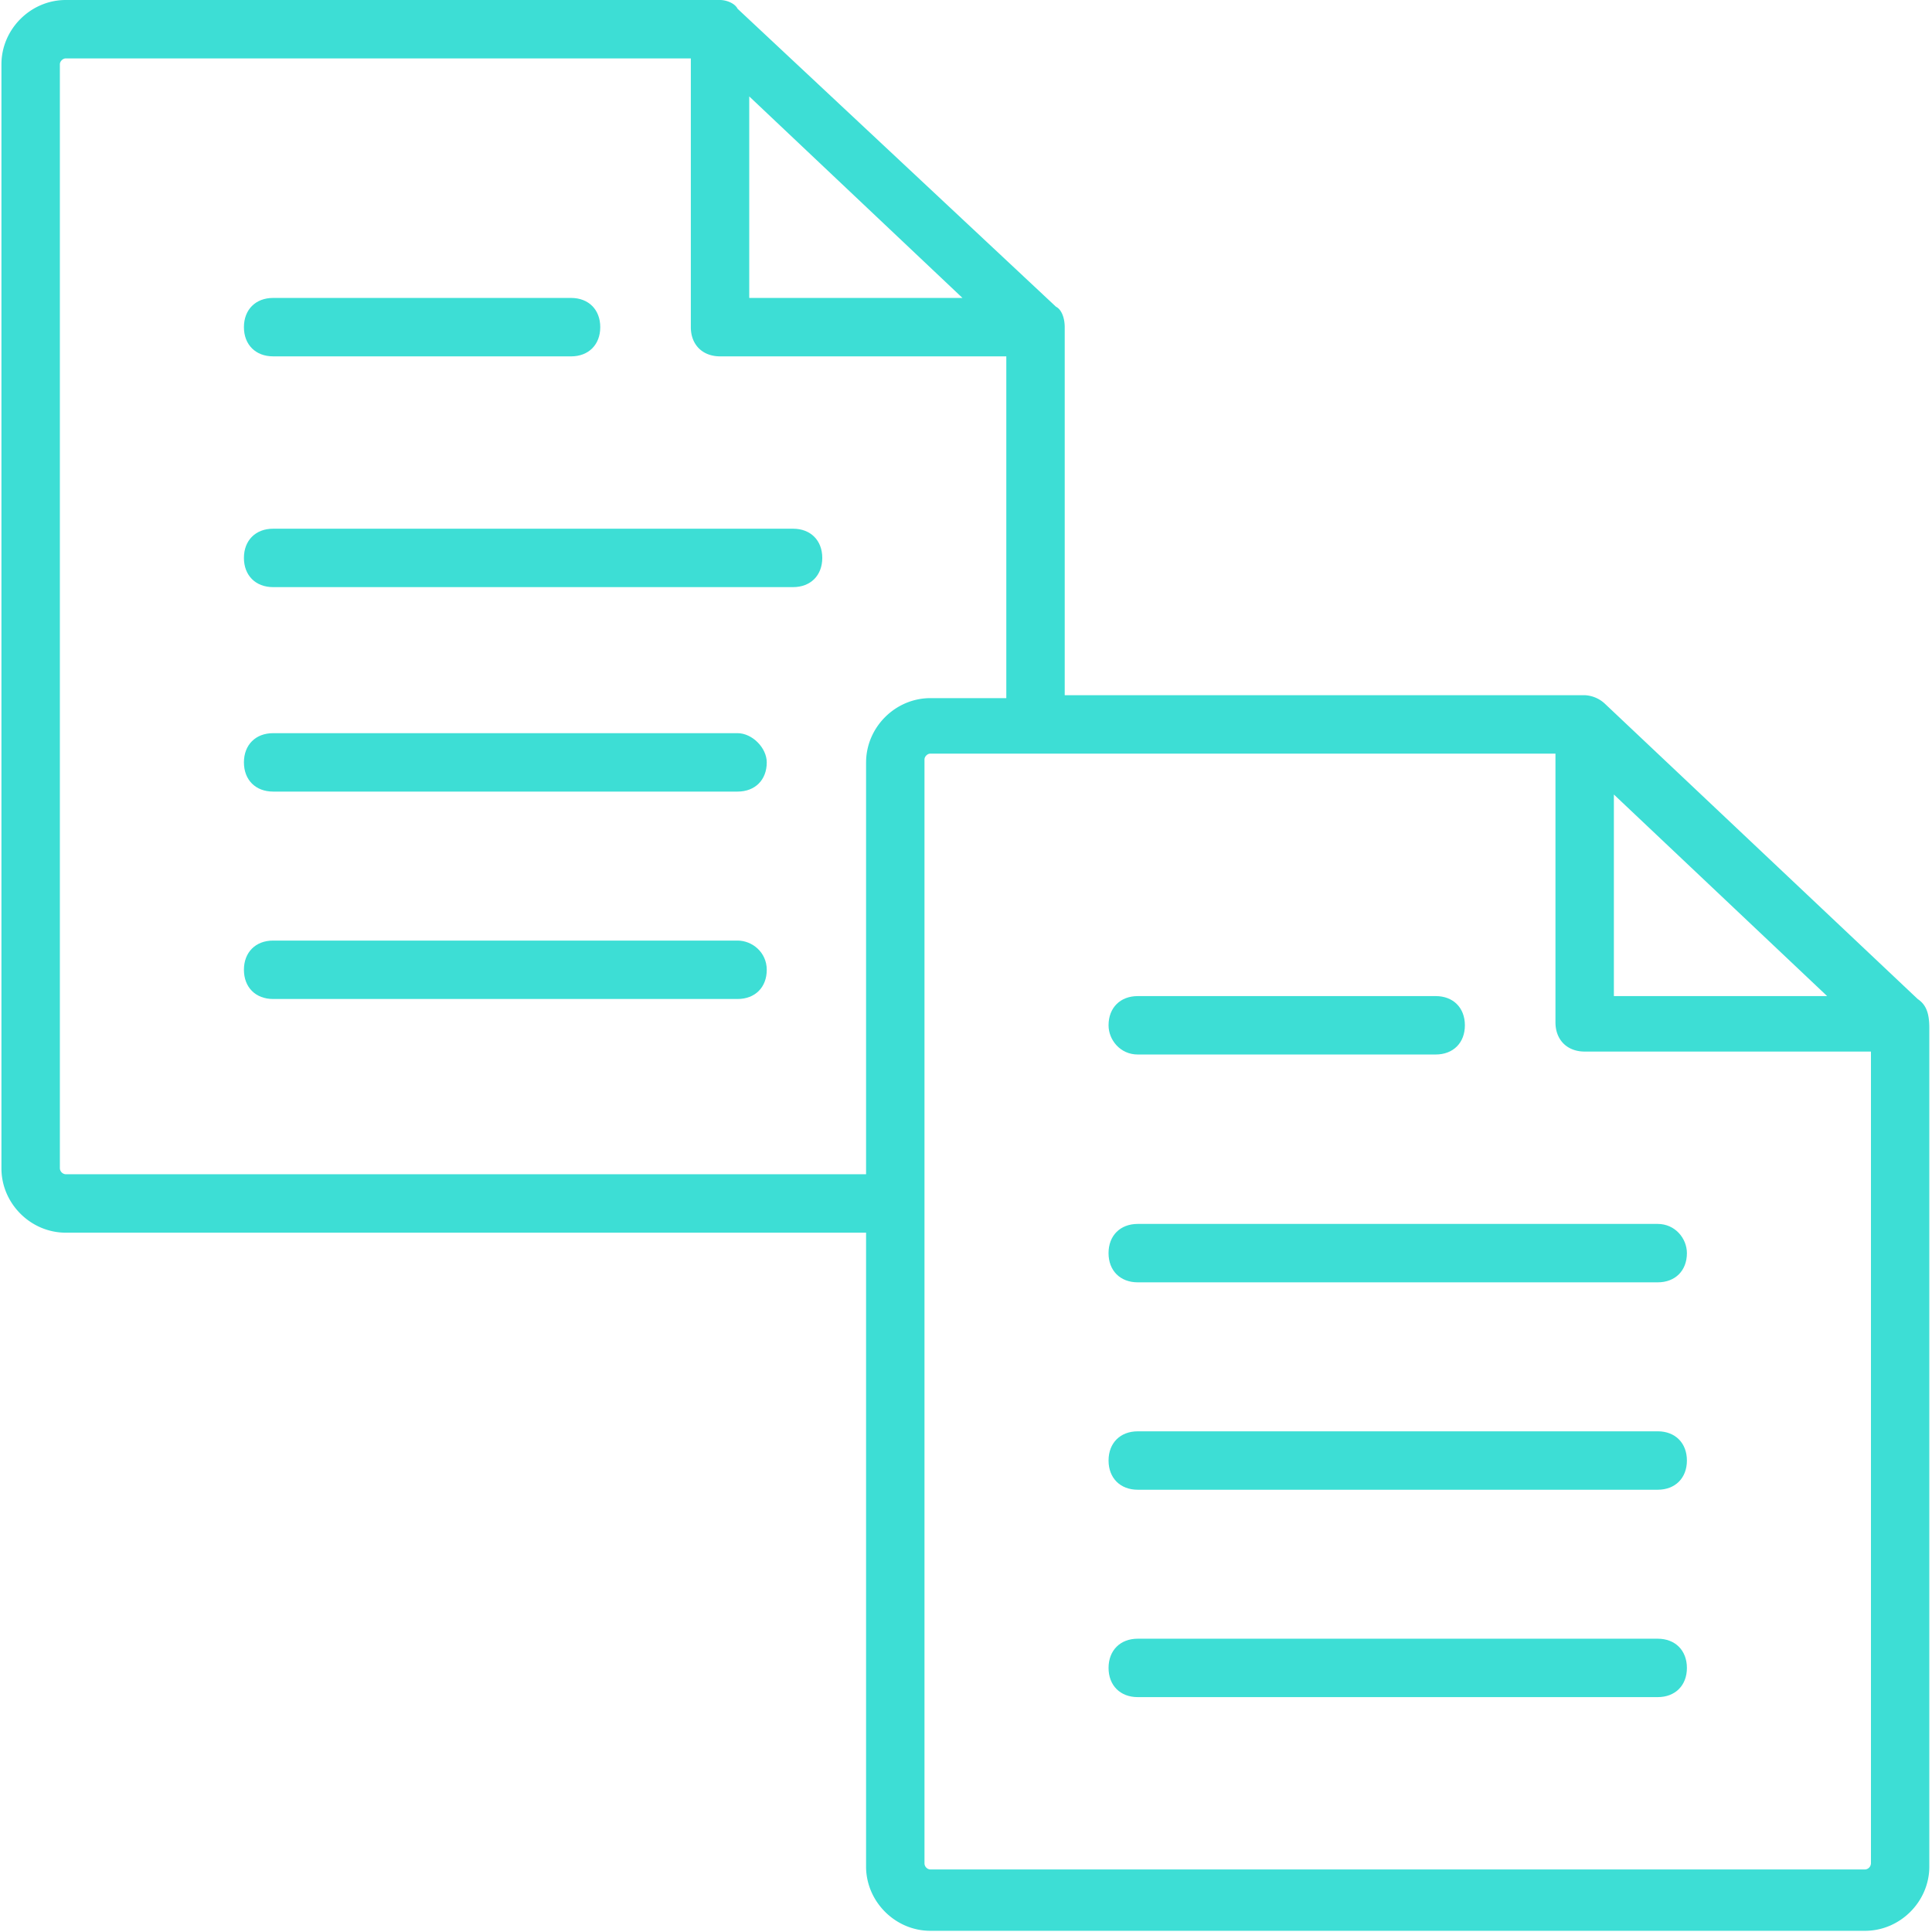 <svg xmlns="http://www.w3.org/2000/svg" width="94" height="94" viewBox="0 0 94 94">
    <g fill="#3DDED5" fill-rule="evenodd">
        <path d="M38.586 25.724H13.288c-.852 0-1.42.568-1.42 1.421 0 .853.568 1.421 1.42 1.421h25.298c.853 0 1.421-.568 1.421-1.421 0-.853-.568-1.421-1.42-1.421zM35.886 35.672H13.288c-.852 0-1.42.569-1.42 1.422 0 .852.568 1.42 1.42 1.42h22.598c.853 0 1.42-.568 1.42-1.42 0-.71-.71-1.422-1.42-1.422zM35.886 45.763H13.288c-.852 0-1.42.569-1.42 1.421 0 .853.568 1.421 1.42 1.421h22.598c.853 0 1.42-.568 1.42-1.42 0-.853-.71-1.422-1.42-1.422zM13.288 17.339h14.497c.853 0 1.42-.569 1.42-1.421 0-.853-.567-1.422-1.42-1.422H13.288c-.852 0-1.42.569-1.42 1.422 0 .852.568 1.42 1.42 1.42z"/>
        <path fill-rule="nonzero" d="M93.303 48.606L78.096 34.25a1.535 1.535 0 0 0-.995-.426H51.803V15.918c0-.427-.142-.853-.426-.995L35.886.426C35.744.142 35.317 0 35.033 0H3.198C1.492 0 .07 1.421.07 3.127v53.722c0 1.705 1.421 3.126 3.127 3.126h38.941v30.84c0 1.706 1.421 3.127 3.127 3.127h45.479c1.705 0 3.126-1.42 3.126-3.126v-40.79c0-.71-.142-1.136-.568-1.42zm-14.78-9.949l10.374 9.806H78.522v-9.806zM36.453 4.69l10.375 9.806H36.454V4.69zm5.685 32.404v20.039H3.198a.306.306 0 0 1-.285-.284V3.127c0-.142.143-.285.285-.285h30.414v13.076c0 .853.568 1.42 1.42 1.42h13.929v16.629h-3.695c-1.706 0-3.127 1.421-3.127 3.127zm48.89 53.58a.306.306 0 0 1-.284.284h-45.48a.306.306 0 0 1-.284-.285V36.952c0-.143.143-.285.285-.285H75.68v13.076c0 .852.568 1.42 1.42 1.42H91.03v39.51z"/>
        <path d="M53.935 60.97c0 .853.569 1.421 1.421 1.421h25.298c.853 0 1.421-.568 1.421-1.42 0-.712-.569-1.422-1.421-1.422H55.356c-.852 0-1.421.568-1.421 1.421zM80.654 69.64H55.356c-.852 0-1.42.568-1.42 1.42 0 .853.568 1.422 1.42 1.422h25.298c.853 0 1.421-.569 1.421-1.421 0-.853-.568-1.422-1.421-1.422zM80.654 79.73H55.356c-.852 0-1.42.569-1.42 1.421 0 .853.568 1.421 1.42 1.421h25.298c.853 0 1.421-.568 1.421-1.42 0-.853-.568-1.422-1.421-1.422zM55.356 51.306h14.497c.853 0 1.42-.569 1.42-1.421 0-.853-.568-1.421-1.42-1.421H55.356c-.852 0-1.42.568-1.42 1.42-.001.711.568 1.422 1.42 1.422z"/>
    </g>
</svg>

